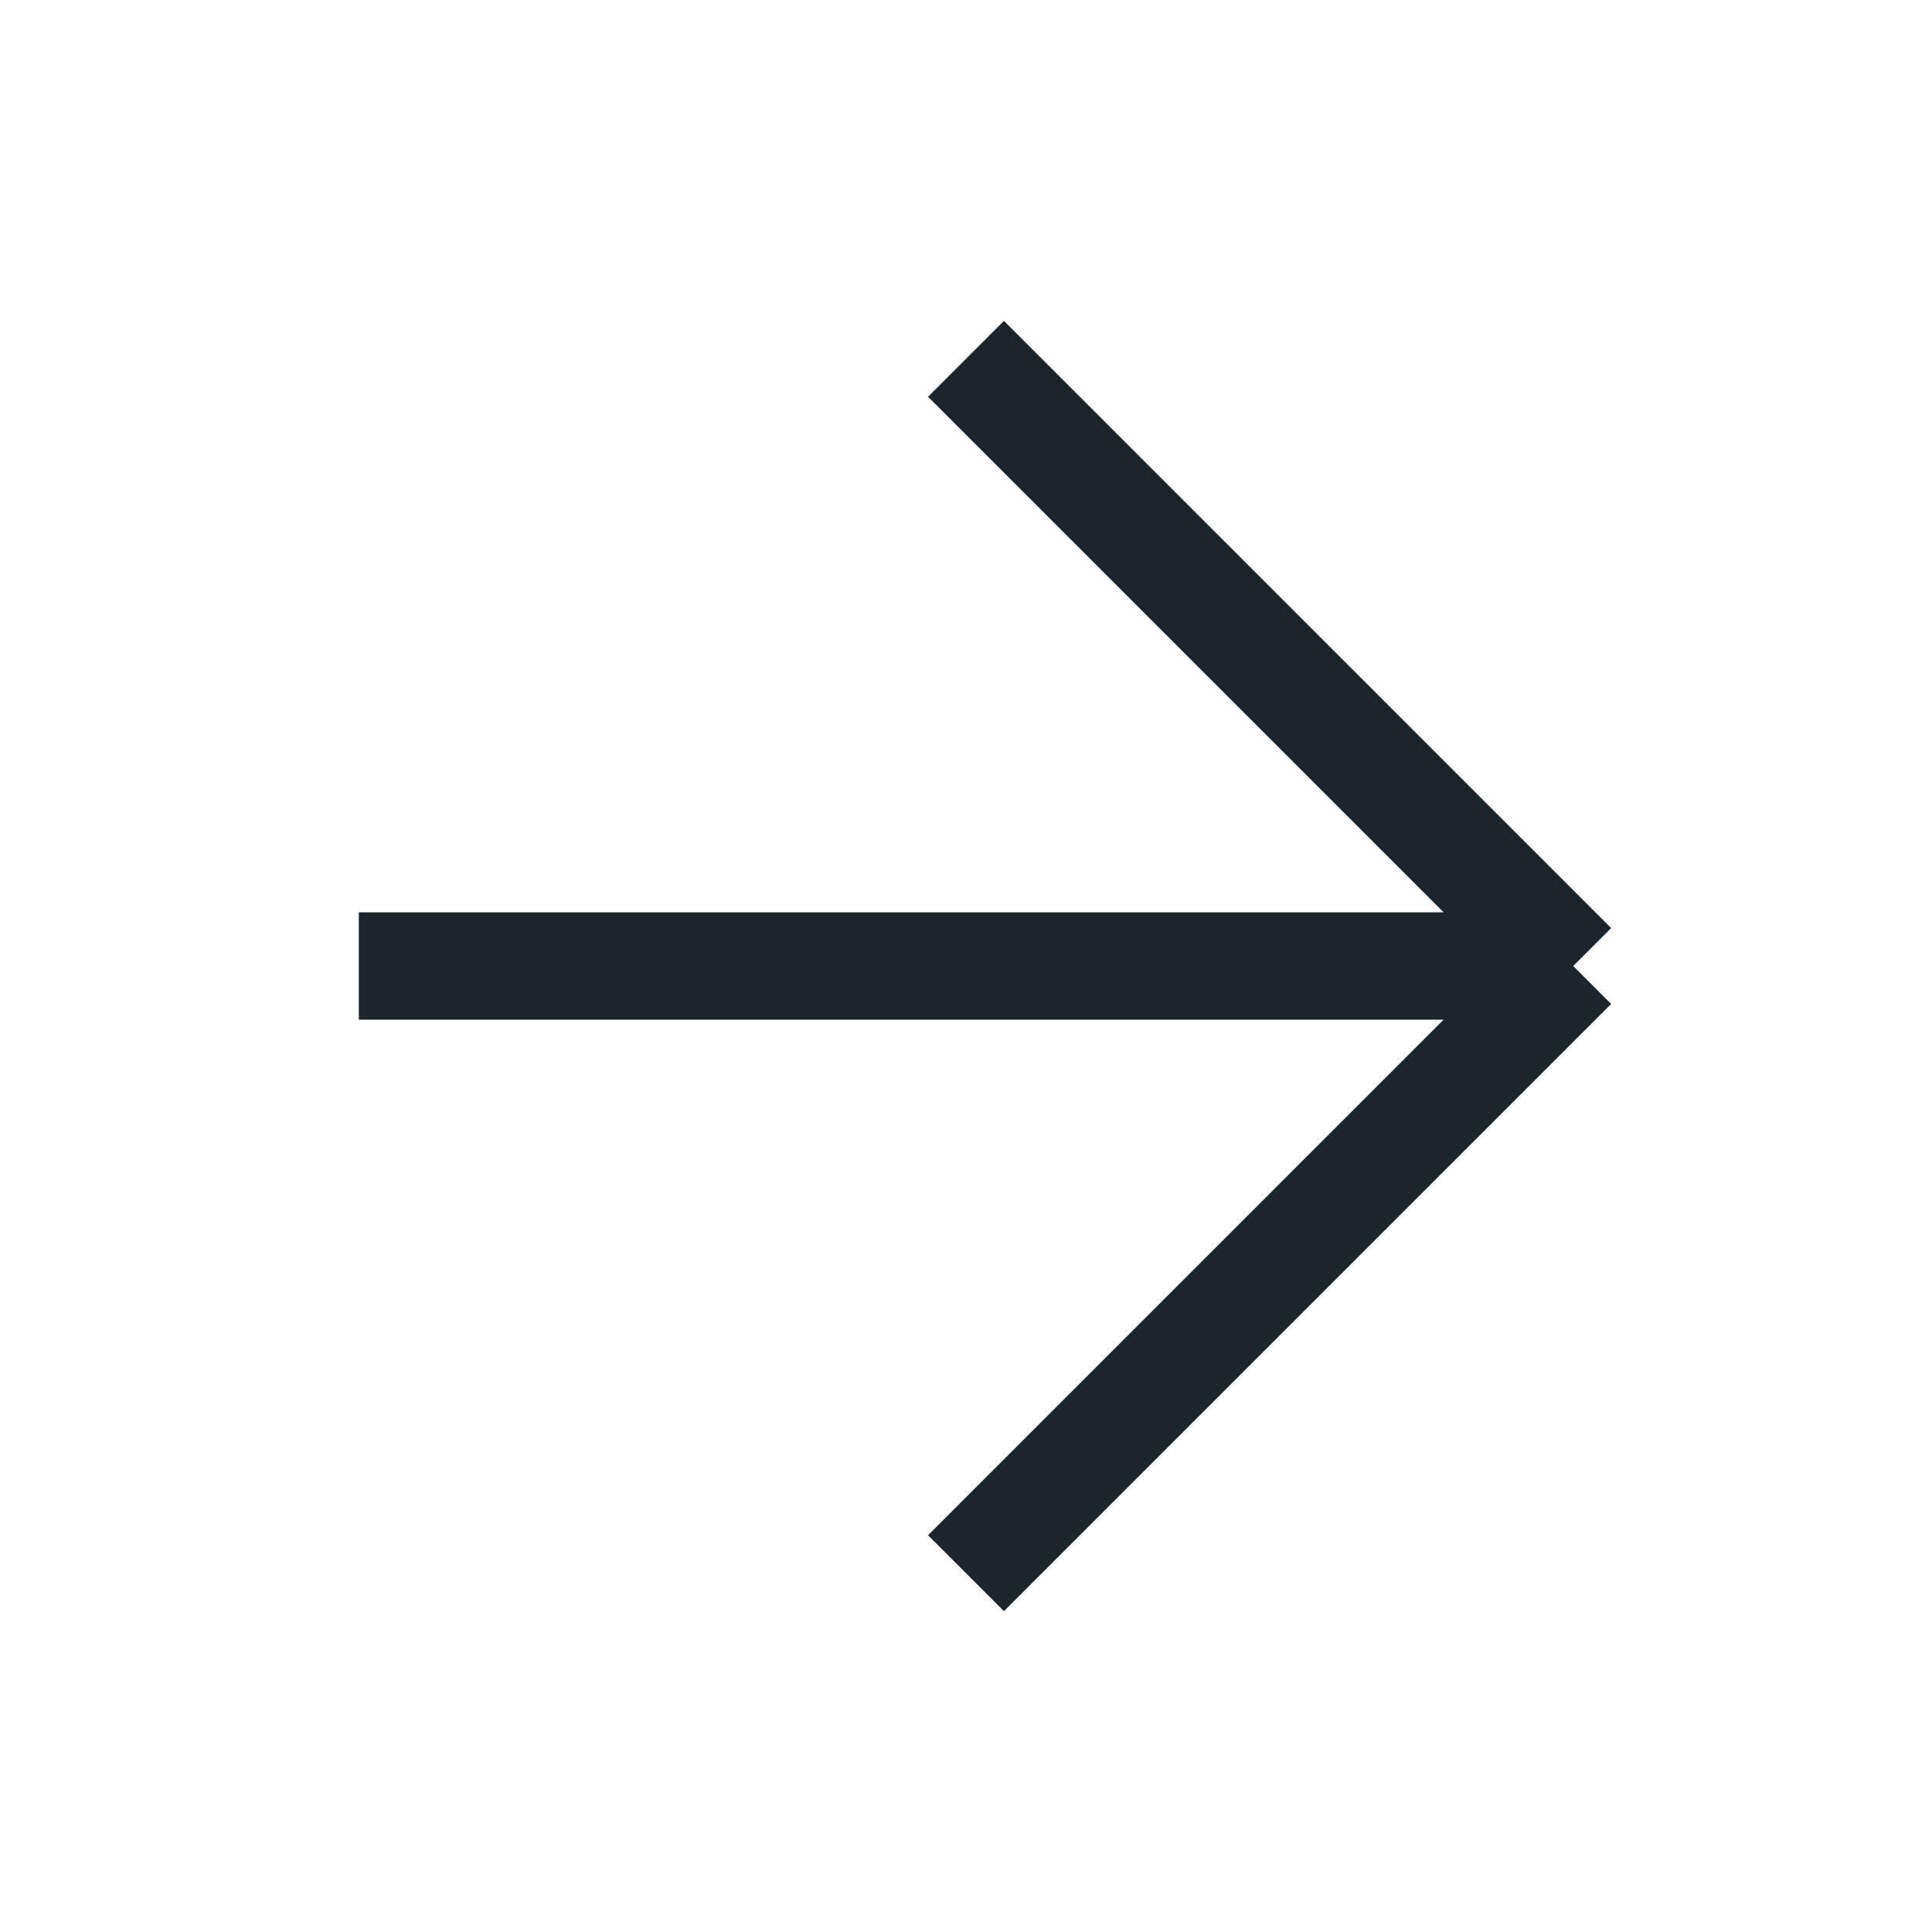 <svg width="36" height="36" viewBox="0 0 36 36" fill="none" xmlns="http://www.w3.org/2000/svg">
<path d="M18 6.686L29.314 18M18 29.314L29.314 18M29.314 18L6.686 18" stroke="#1B262C" stroke-width="2"/>
</svg>
